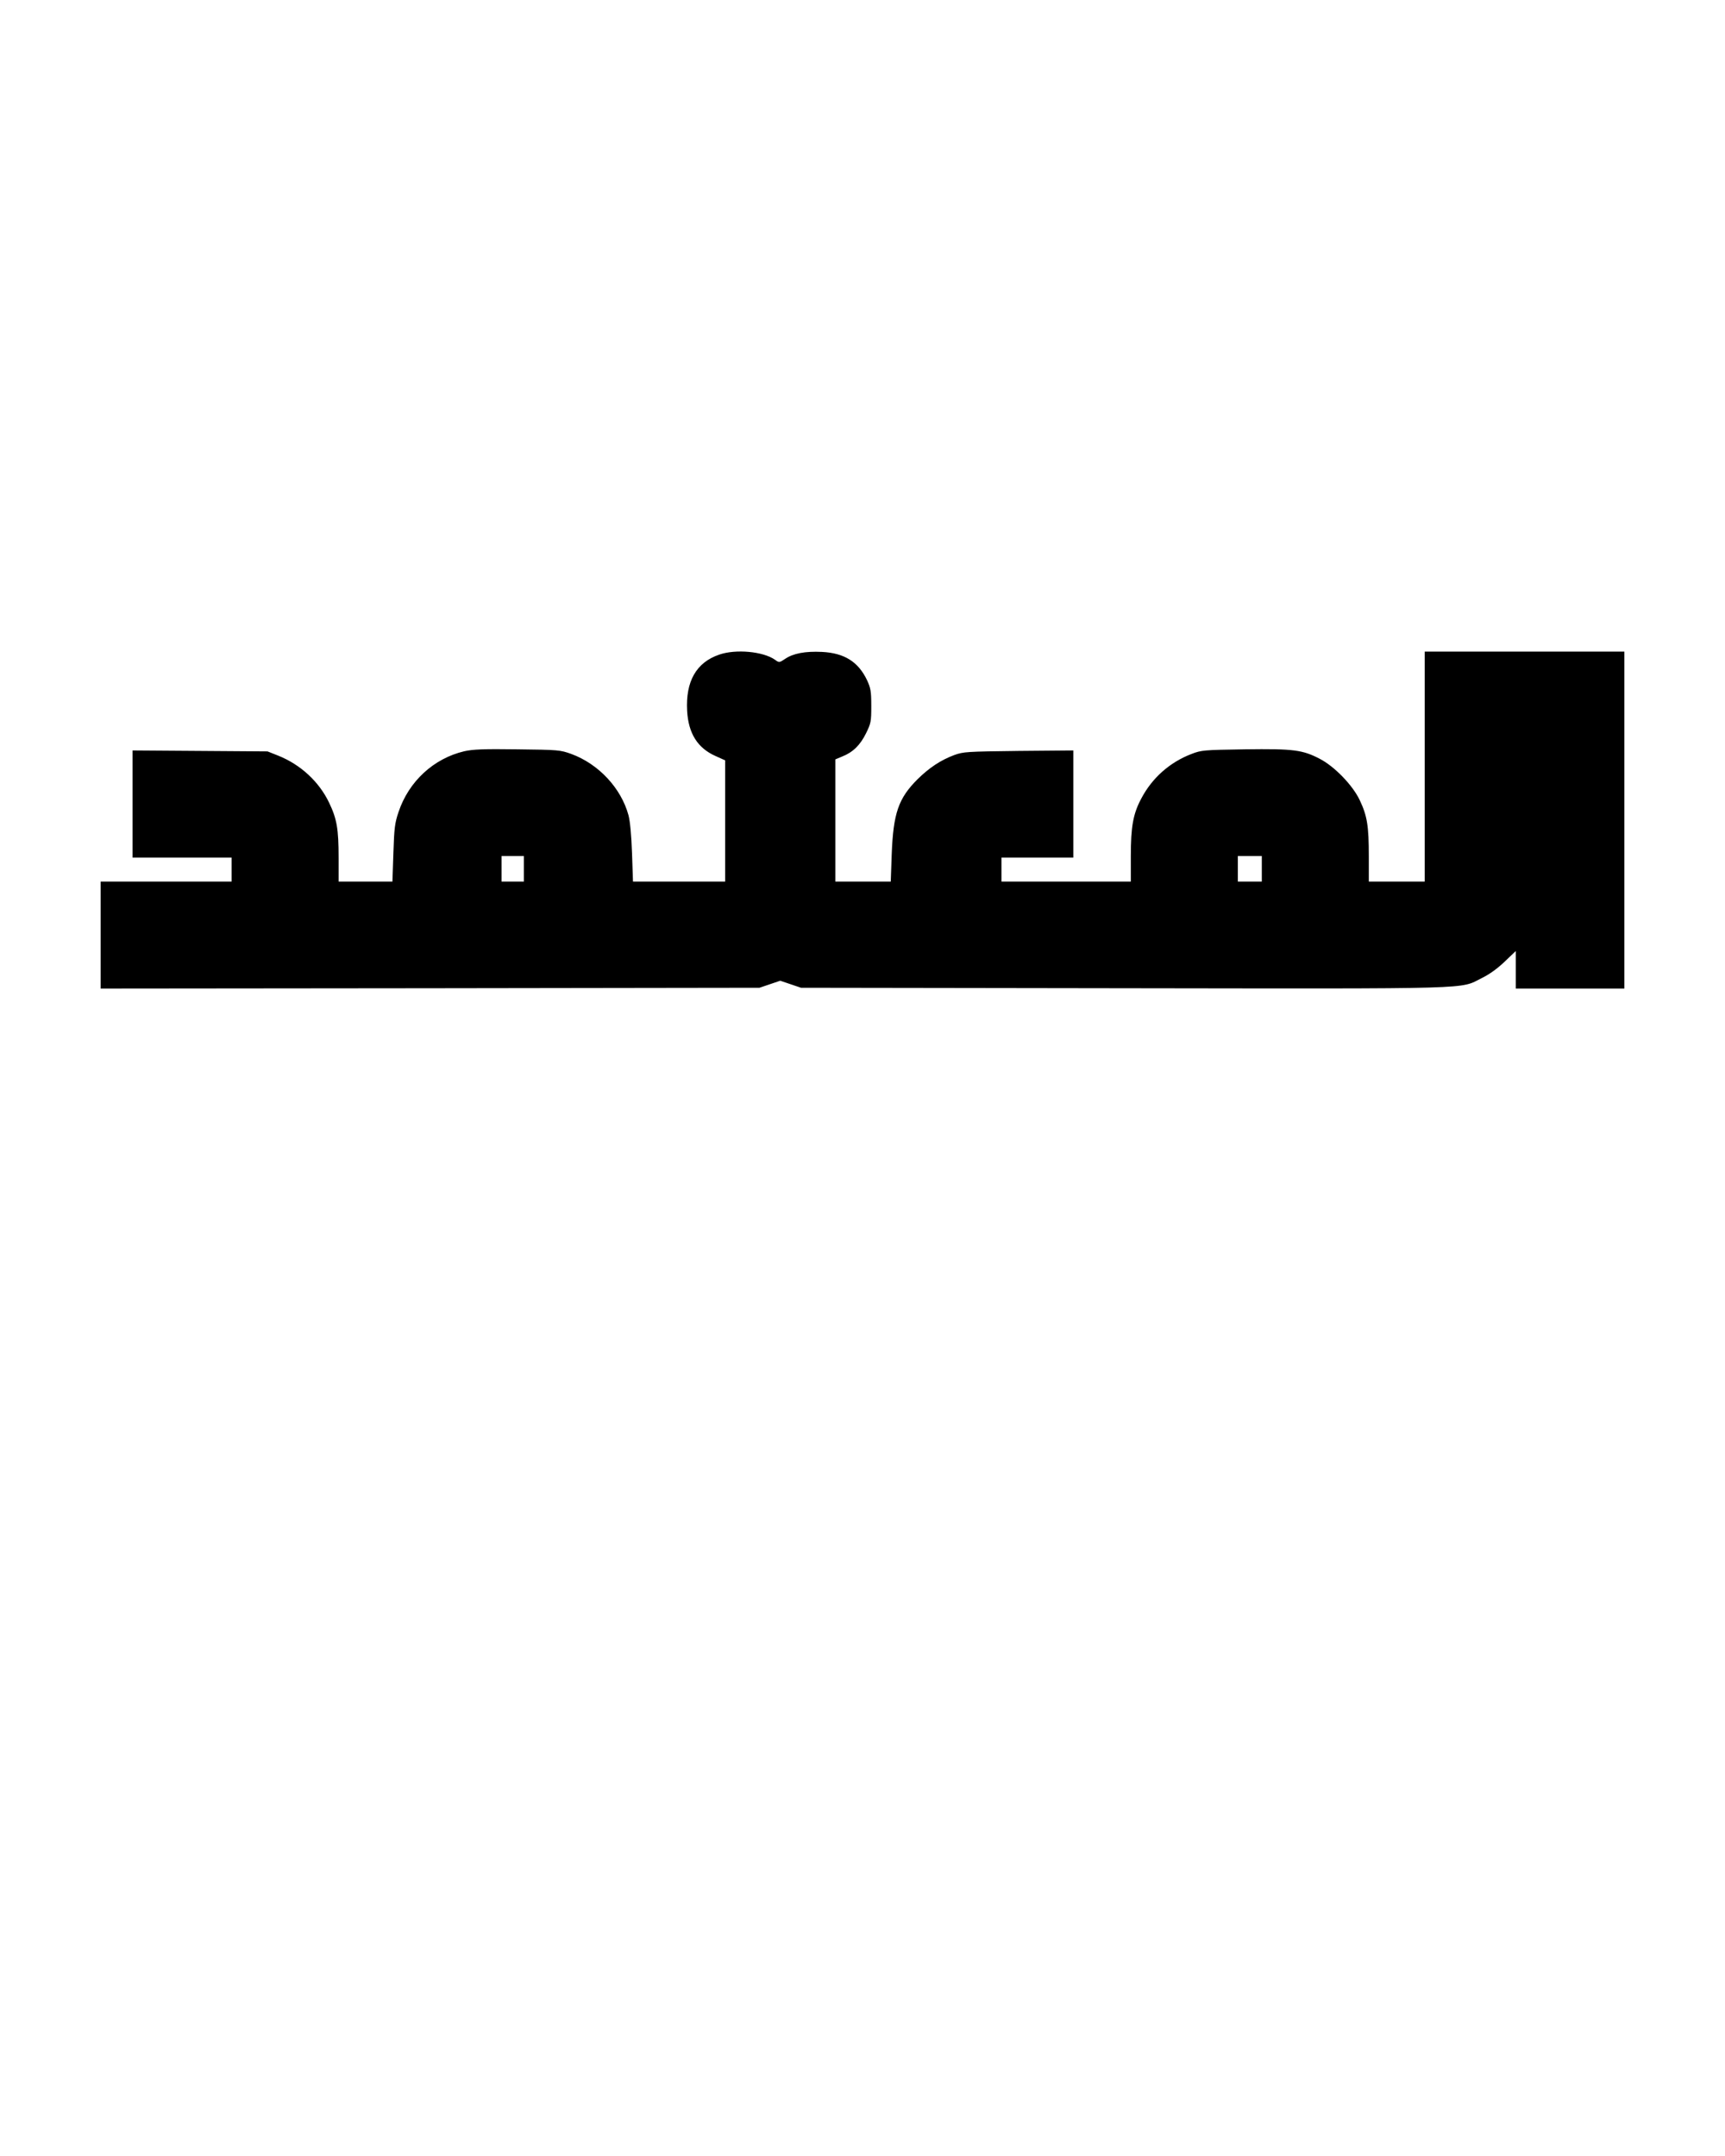 <?xml version="1.0" encoding="UTF-8" standalone="yes"?>
<svg version="1.0" xmlns="http://www.w3.org/2000/svg" width="1080" height="1350" viewBox="0 0 1080 1350" preserveAspectRatio="xMidYMid meet">
  <g transform="translate(0,1350) scale(0.1,-0.1)" fill="#000000" stroke="none">
    <path d="M4503 9401 c-144 -49 -211 -168 -201 -352 8 -141 65 -233 178 -283
l60 -27 0 -380 0 -379 -288 0 -289 0 -6 178 c-4 113 -12 199 -22 237 -46 170
-187 321 -358 384 -70 25 -80 26 -337 29 -214 3 -279 0 -333 -12 -192 -45
-348 -189 -412 -381 -23 -68 -27 -100 -32 -256 l-6 -179 -169 0 -168 0 0 148
c0 183 -11 245 -60 347 -63 131 -178 237 -317 293 l-68 27 -423 3 -422 3 0
-335 0 -336 310 0 310 0 0 -75 0 -75 -410 0 -410 0 0 -335 0 -335 2063 2 2062
3 65 22 65 22 65 -22 65 -22 2022 -3 c2243 -3 2098 -7 2241 64 47 23 97 59
142 102 l70 67 0 -117 0 -118 340 0 340 0 0 1055 0 1055 -625 0 -625 0 0 -720
0 -720 -175 0 -175 0 0 158 c0 190 -10 253 -57 352 -44 93 -157 210 -249 258
-109 57 -166 64 -469 60 -259 -4 -273 -5 -335 -29 -136 -52 -247 -150 -315
-280 -51 -96 -65 -175 -65 -361 l0 -158 -405 0 -405 0 0 75 0 75 225 0 225 0
0 336 0 335 -342 -3 c-326 -4 -346 -5 -404 -26 -85 -32 -156 -79 -230 -152
-119 -119 -151 -212 -161 -467 l-6 -173 -174 0 -173 0 0 383 0 382 43 18 c68
27 113 72 149 145 31 63 33 73 33 172 0 92 -4 112 -26 160 -55 116 -142 171
-283 178 -104 5 -180 -9 -231 -44 -36 -24 -37 -24 -63 -5 -74 52 -245 68 -349
32z m-1223 -1341 l0 -80 -70 0 -70 0 0 80 0 80 70 0 70 0 0 -80z m4620 0 l0
-80 -75 0 -75 0 0 80 0 80 75 0 75 0 0 -80z"/>
  </g>
</svg>